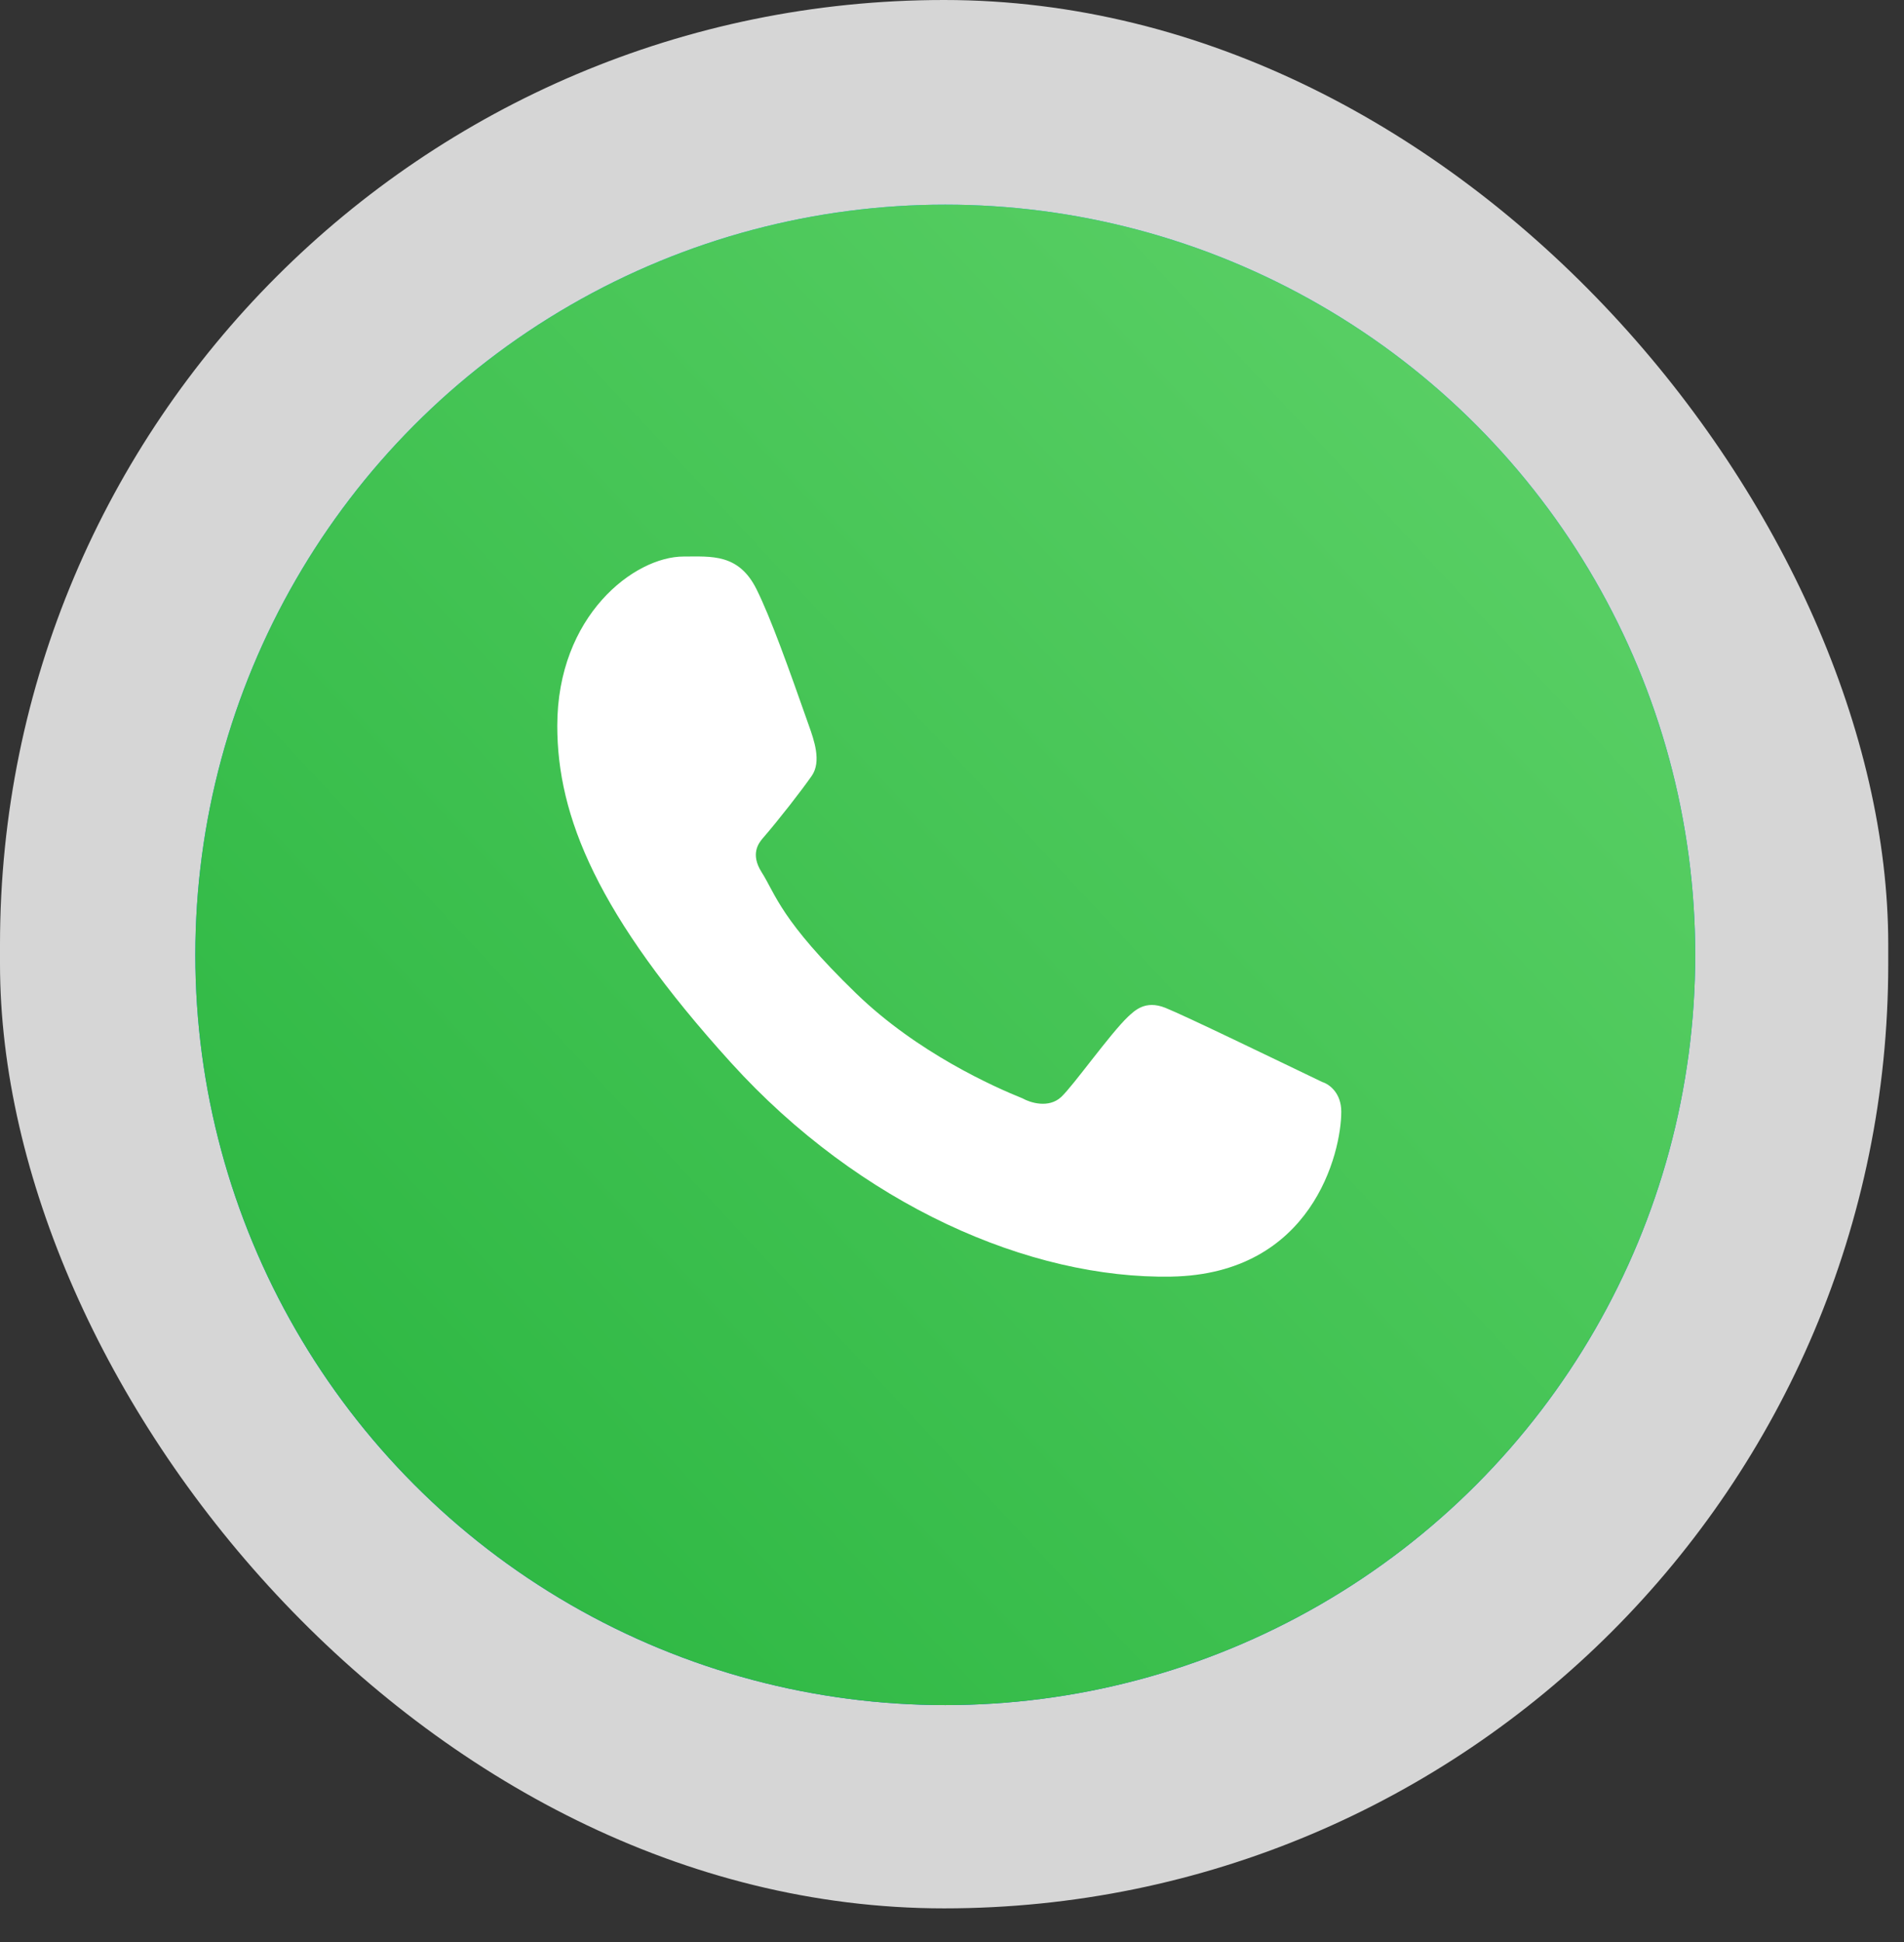 <svg width="51" height="52" viewBox="0 0 51 52" fill="none" xmlns="http://www.w3.org/2000/svg">
<rect x="0" y="0" width="51" height="52" fill="#333333" stroke="none"/>
<rect y="0" width="50.578" height="51.099" rx="25.289" fill="white" fill-opacity="0.8"/>
<circle cx="25.32" cy="25.568" r="20.088" fill="url(#paint0_linear_2208_92)"/>
<circle cx="25.32" cy="25.568" r="20.088" fill="url(#paint1_linear_2208_92)"/>
<path d="M20.263 15.776C19.785 14.817 19.052 14.902 18.312 14.902C16.989 14.902 14.927 16.486 14.927 19.435C14.927 21.852 15.992 24.498 19.58 28.455C23.044 32.275 27.594 34.25 31.372 34.183C35.149 34.116 35.927 30.865 35.927 29.767C35.927 29.28 35.625 29.038 35.417 28.972C34.129 28.354 31.755 27.203 31.215 26.986C30.674 26.77 30.392 27.063 30.217 27.222C29.727 27.689 28.756 29.064 28.424 29.374C28.091 29.683 27.595 29.527 27.389 29.41C26.63 29.105 24.572 28.19 22.931 26.599C20.902 24.632 20.783 23.956 20.4 23.353C20.094 22.871 20.319 22.576 20.431 22.446C20.868 21.942 21.472 21.163 21.742 20.776C22.013 20.389 21.798 19.801 21.669 19.435C21.115 17.861 20.645 16.544 20.263 15.776Z" fill="white"/>
<defs>
<linearGradient id="paint0_linear_2208_92" x1="25.32" y1="5.48" x2="25.32" y2="45.537" gradientUnits="userSpaceOnUse">
<stop stop-color="#18ACFE"/>
<stop offset="1" stop-color="#0163E0"/>
</linearGradient>
<linearGradient id="paint1_linear_2208_92" x1="42.897" y1="10.502" x2="5.232" y2="45.656" gradientUnits="userSpaceOnUse">
<stop stop-color="#5BD066"/>
<stop offset="1" stop-color="#27B43E"/>
</linearGradient>
</defs>
</svg>
